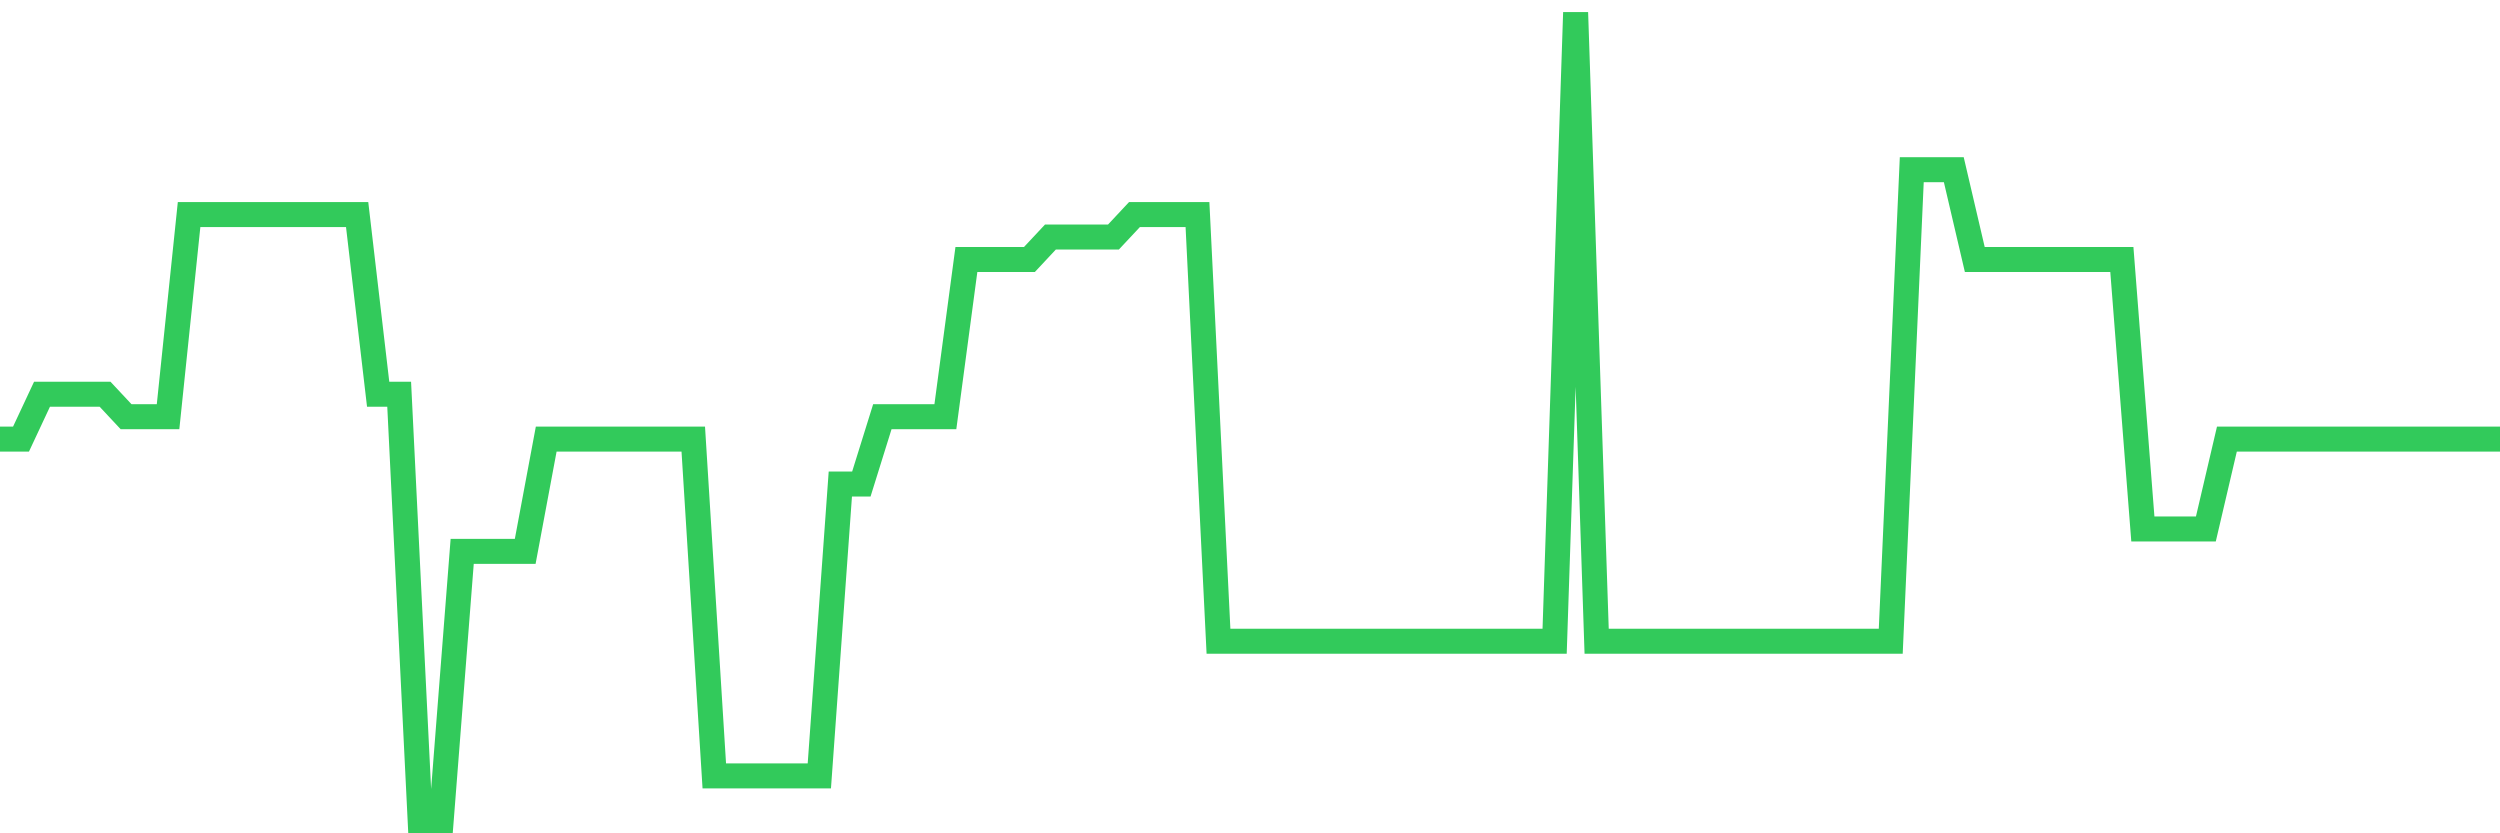 <svg
  xmlns="http://www.w3.org/2000/svg"
  xmlns:xlink="http://www.w3.org/1999/xlink"
  width="120"
  height="40"
  viewBox="0 0 120 40"
  preserveAspectRatio="none"
>
  <polyline
    points="0,21.078 1.008,21.078 2.017,18.922 3.025,18.922 4.034,18.922 5.042,18.922 6.05,20 7.059,20 8.067,20 9.076,10.3 10.084,10.3 11.092,10.3 12.101,10.3 13.109,10.3 14.118,10.3 15.126,10.3 16.134,10.3 17.143,10.3 18.151,18.922 19.16,18.922 20.168,39.4 21.176,39.4 22.185,26.467 23.193,26.467 24.202,26.467 25.21,26.467 26.218,21.078 27.227,21.078 28.235,21.078 29.244,21.078 30.252,21.078 31.261,21.078 32.269,21.078 33.277,21.078 34.286,37.244 35.294,37.244 36.303,37.244 37.311,37.244 38.319,37.244 39.328,37.244 40.336,23.233 41.345,23.233 42.353,20 43.361,20 44.37,20 45.378,20 46.387,12.456 47.395,12.456 48.403,12.456 49.412,12.456 50.42,11.378 51.429,11.378 52.437,11.378 53.445,11.378 54.454,10.3 55.462,10.3 56.471,10.3 57.479,10.3 58.487,30.778 59.496,30.778 60.504,30.778 61.513,30.778 62.521,30.778 63.529,30.778 64.538,30.778 65.546,30.778 66.555,30.778 67.563,30.778 68.571,30.778 69.58,30.778 70.588,30.778 71.597,30.778 72.605,30.778 73.613,30.778 74.622,30.778 75.63,0.6 76.639,30.778 77.647,30.778 78.655,30.778 79.664,30.778 80.672,30.778 81.681,30.778 82.689,30.778 83.697,30.778 84.706,30.778 85.714,30.778 86.723,30.778 87.731,30.778 88.739,30.778 89.748,30.778 90.756,30.778 91.765,8.144 92.773,8.144 93.782,8.144 94.79,12.456 95.798,12.456 96.807,12.456 97.815,12.456 98.824,12.456 99.832,12.456 100.84,12.456 101.849,12.456 102.857,25.389 103.866,25.389 104.874,25.389 105.882,25.389 106.891,21.078 107.899,21.078 108.908,21.078 109.916,21.078 110.924,21.078 111.933,21.078 112.941,21.078 113.95,21.078 114.958,21.078 115.966,21.078 116.975,21.078 117.983,21.078 118.992,21.078 120,21.078"
    fill="none"
    stroke="#32ca5b"
    stroke-width="1.2"
  >
  </polyline>
</svg>